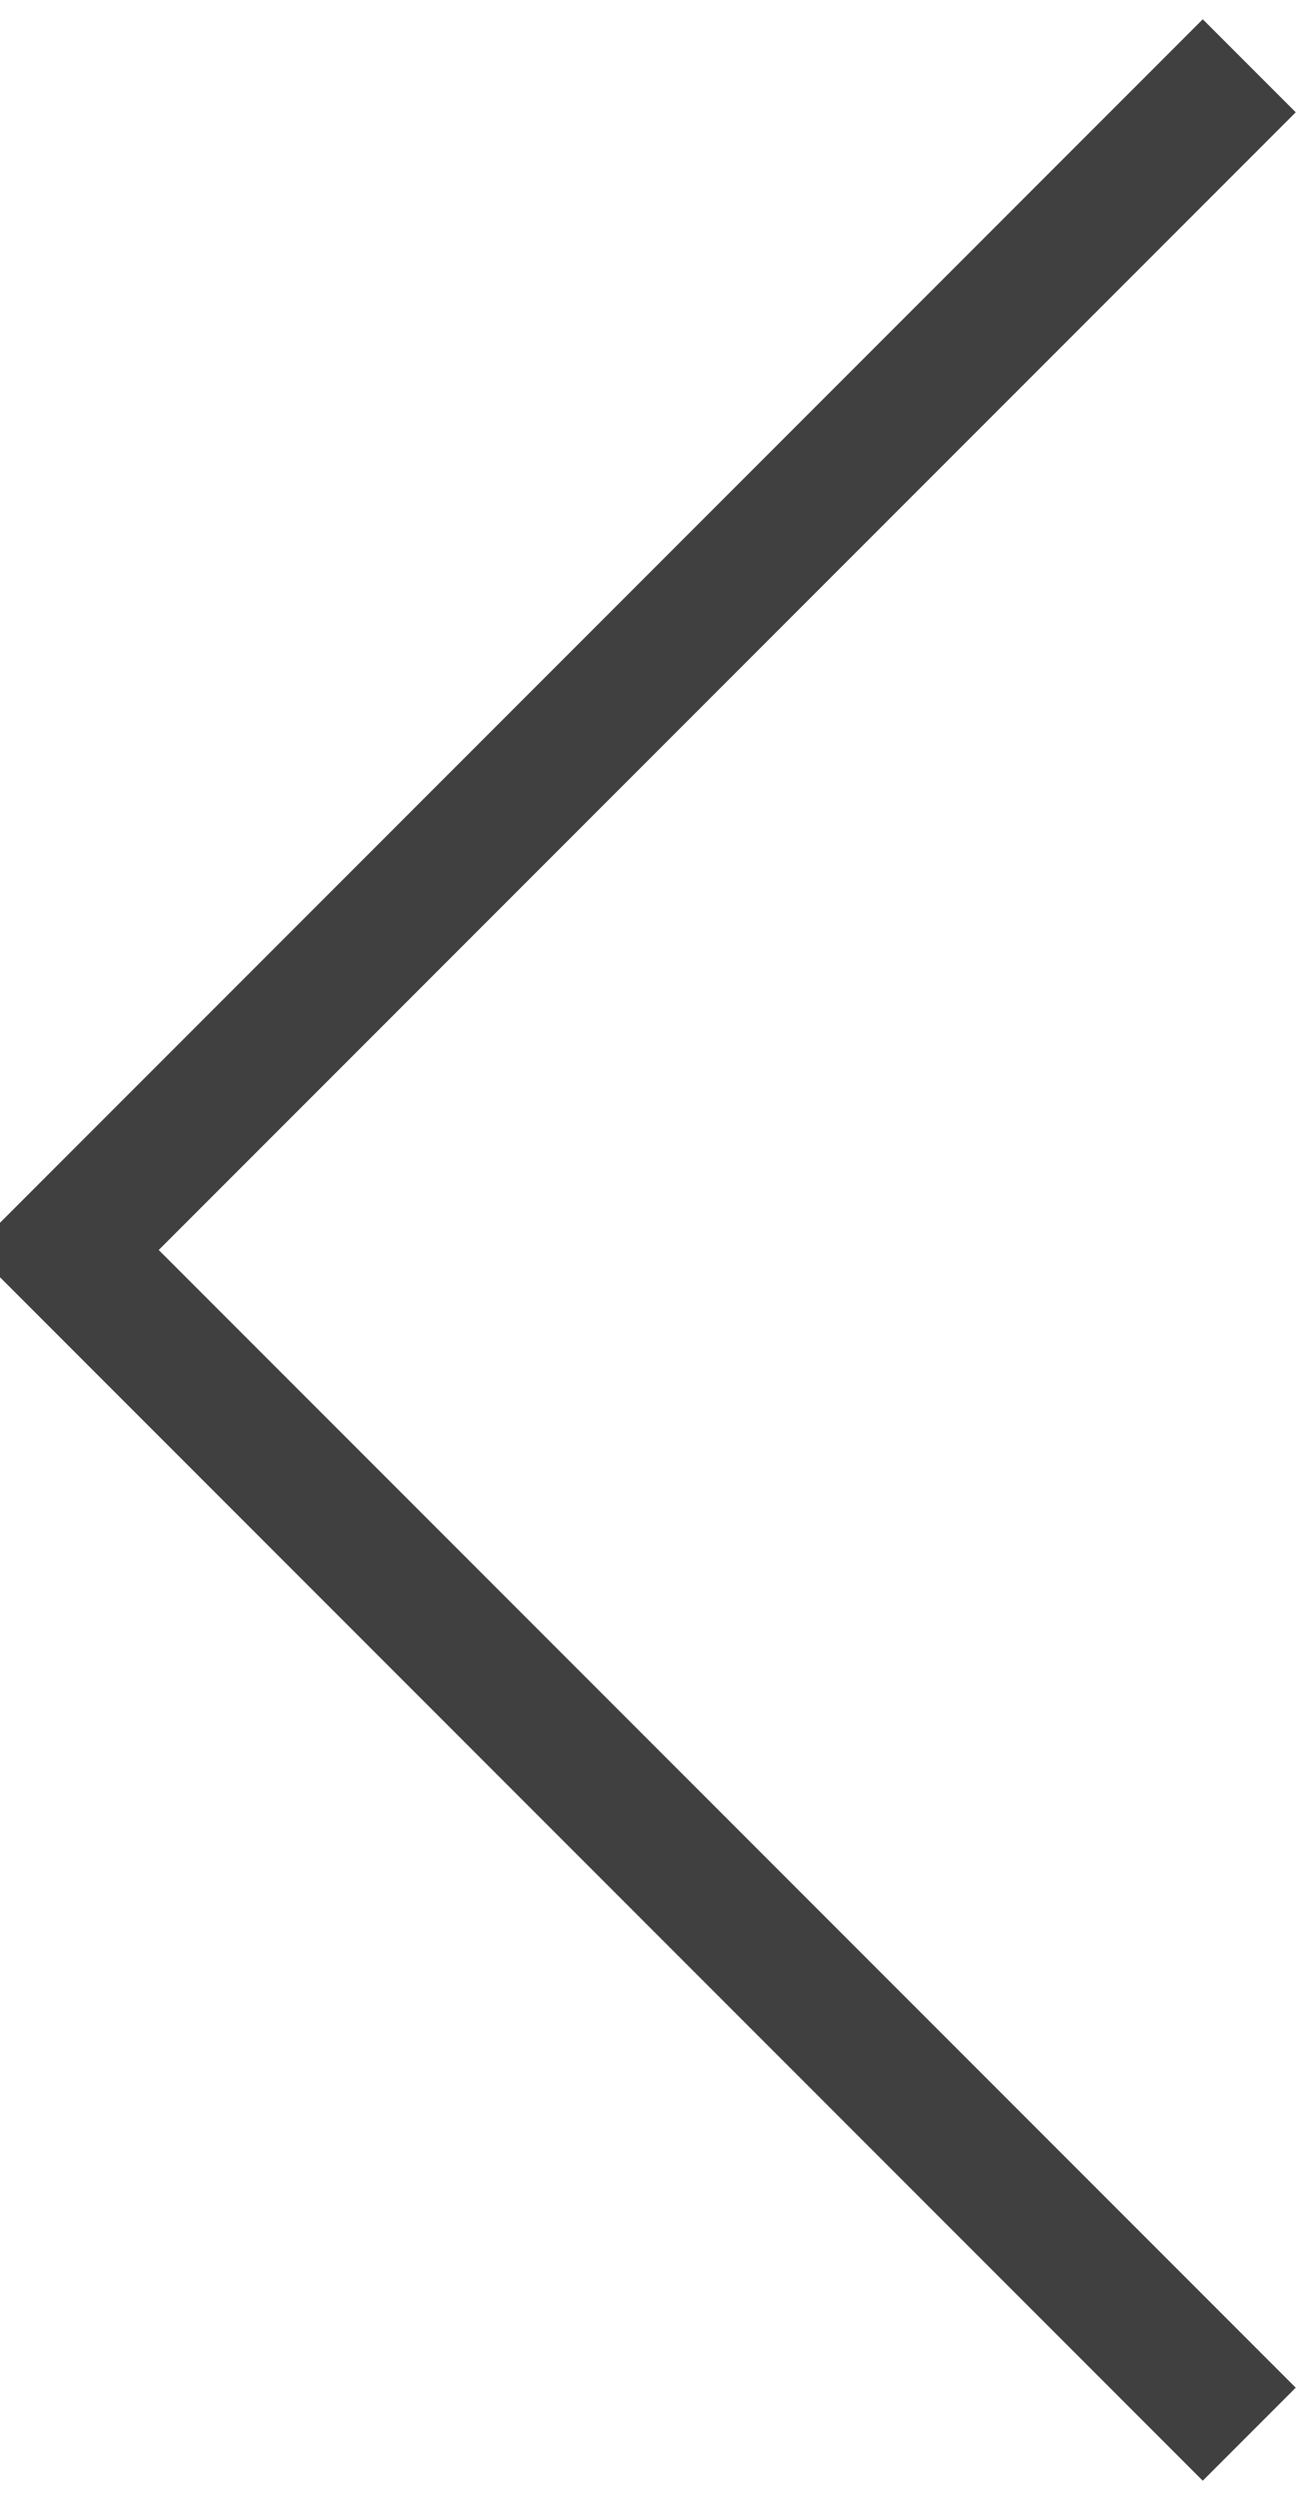 <?xml version="1.0" encoding="UTF-8"?>
<svg width="10px" height="19px" viewBox="0 0 10 19" version="1.1" xmlns="http://www.w3.org/2000/svg" xmlns:xlink="http://www.w3.org/1999/xlink">
    <!-- Generator: Sketch 58 (84663) - https://sketch.com -->
    <title>Path</title>
    <desc>Created with Sketch.</desc>
    <g id="HOME" stroke="none" stroke-width="1" fill="none" fill-rule="evenodd">
        <g id="Homepage-Var-Copy-2" transform="translate(-1356, -2028)" fill-rule="nonzero" stroke="#404040">
            <g id="_Icons-/-24px--/-Profile-Copy-7" transform="translate(1361, 2037.5) scale(-1, 1) rotate(-180) translate(-1361, -2037.5) translate(1356, 2028)">
                <polyline id="Path" transform="translate(5, 9.5) scale(-1, 1) rotate(-90) translate(-5, -9.5) " points="14 5 5 14 -4 5"></polyline>
            </g>
        </g>
    </g>
</svg>